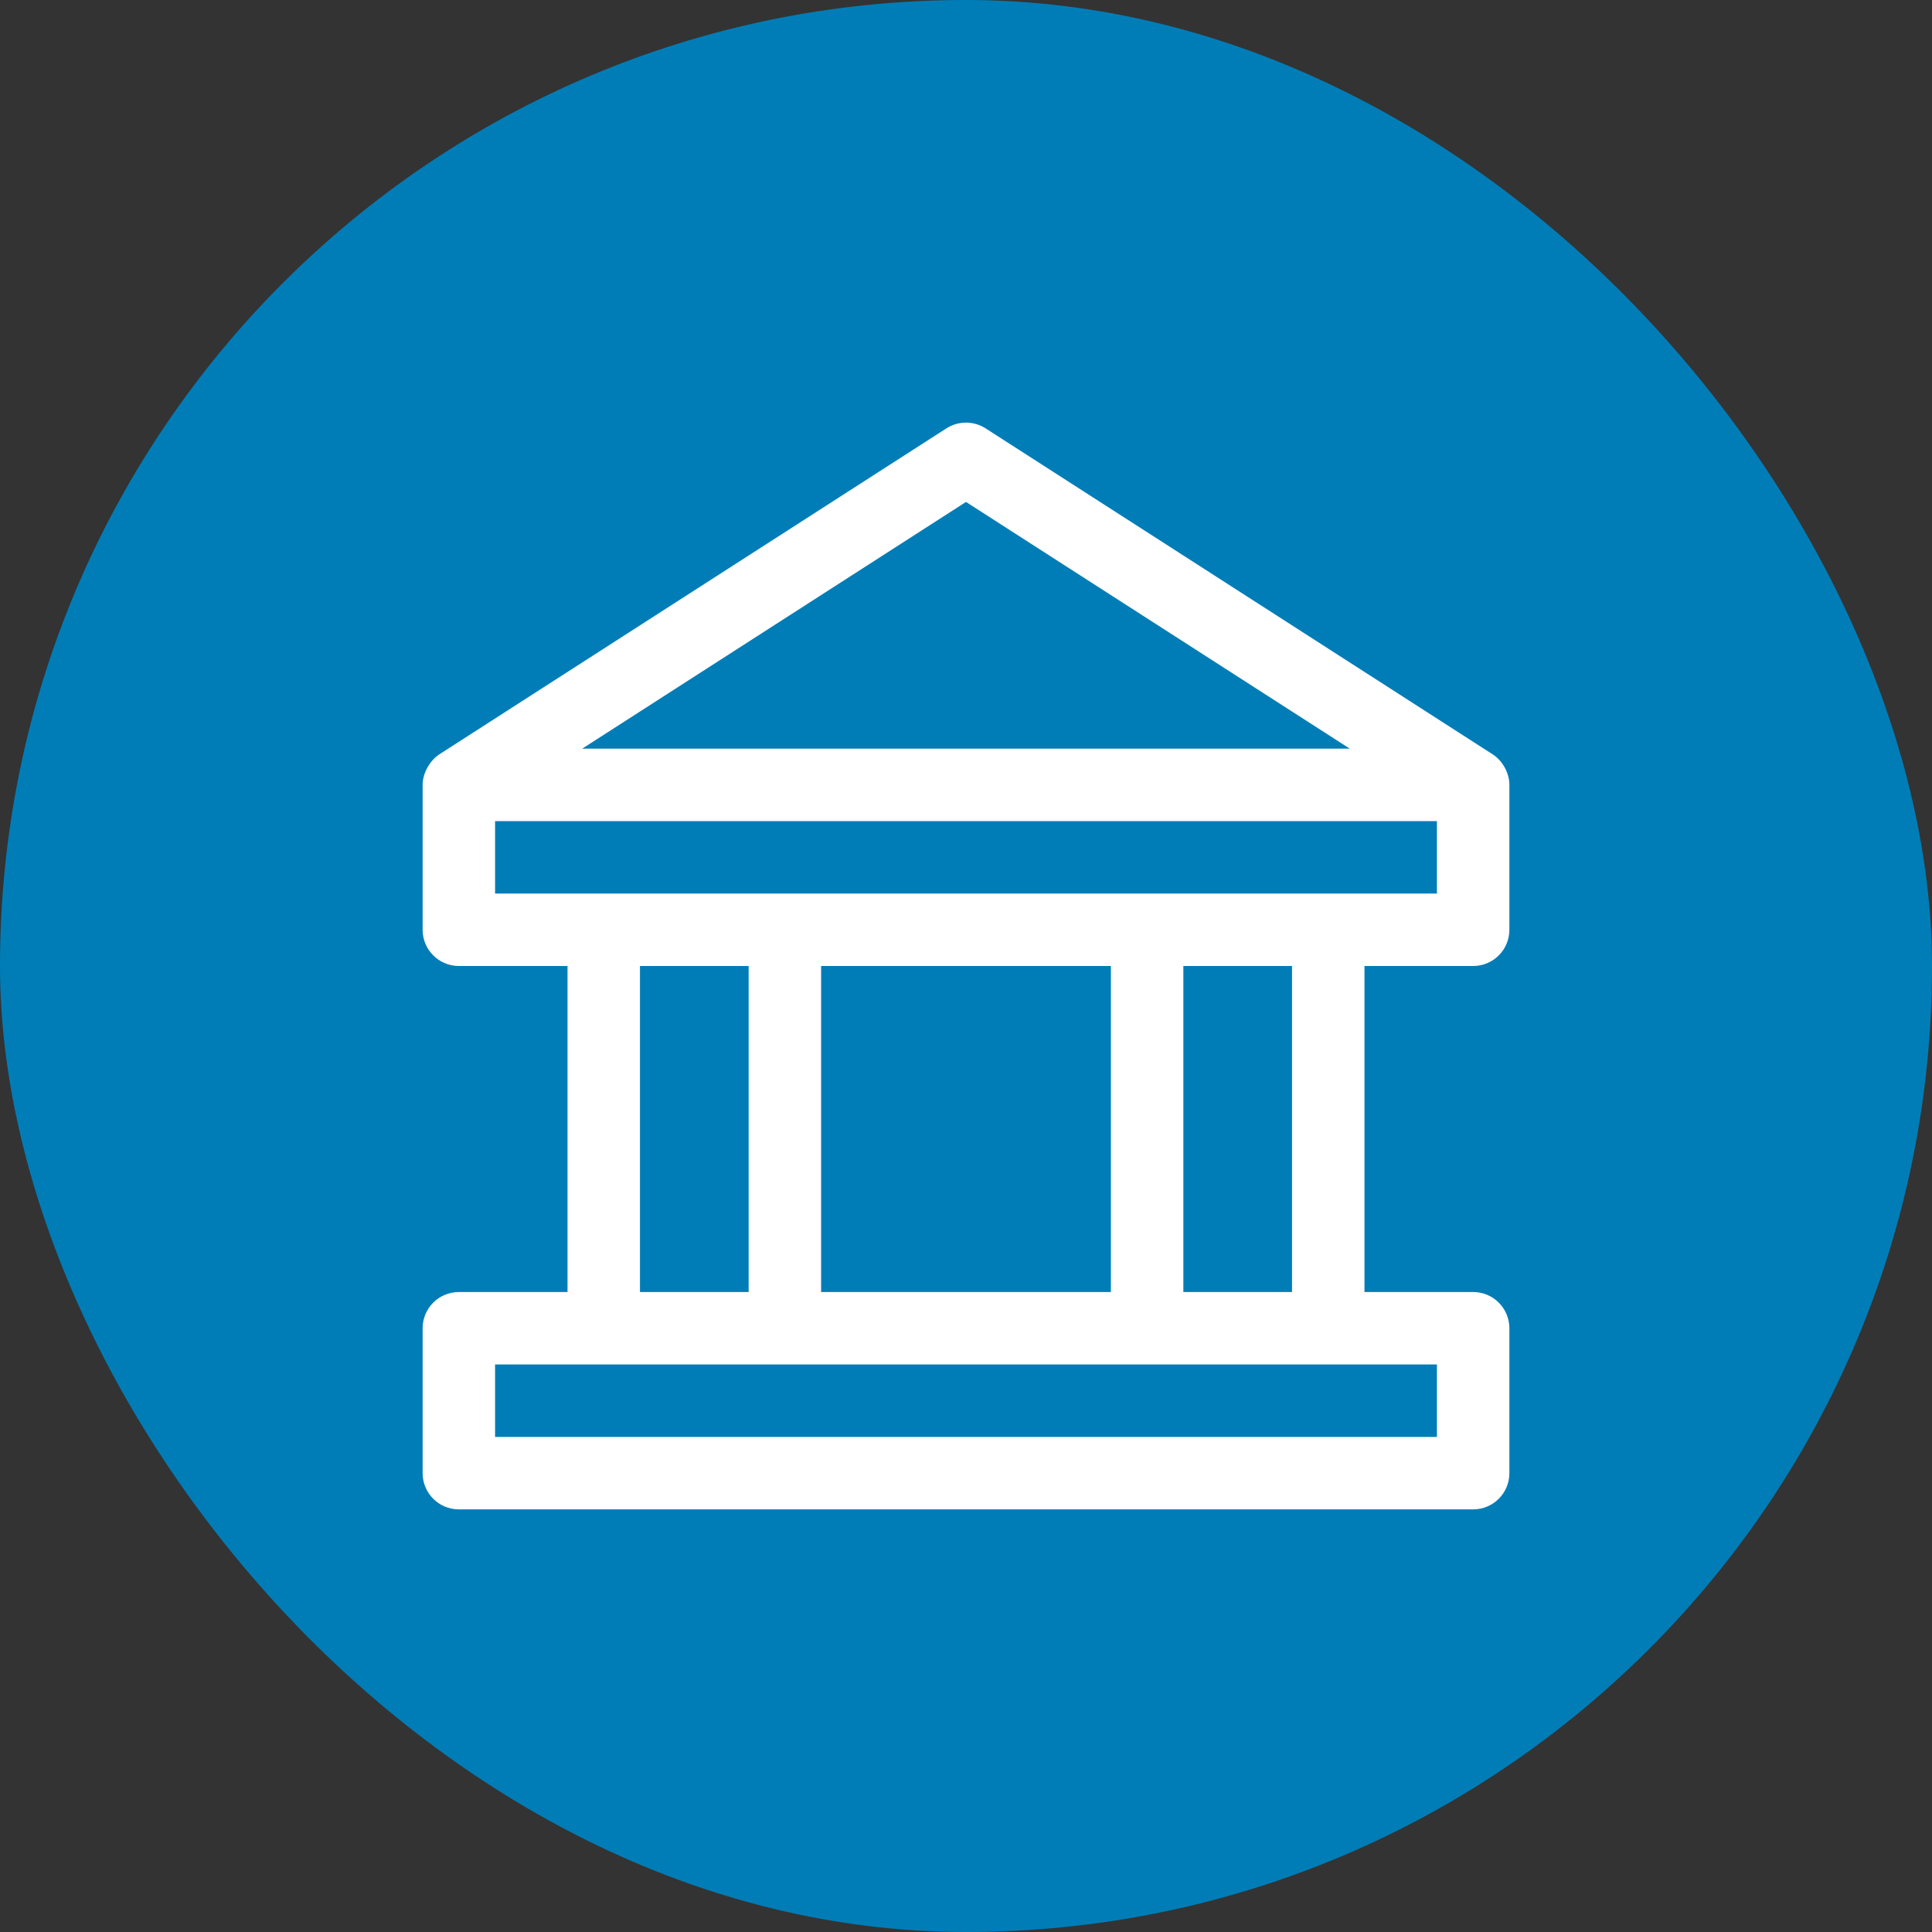 <svg width="40" height="40" viewBox="0 0 40 40" fill="none" xmlns="http://www.w3.org/2000/svg">
<rect x="0" y="0" width="40" height="40" fill="#333333" stroke="none"/>
<rect width="40" height="40" rx="20" fill="#007DB7"/>
<path fill-rule="evenodd" clip-rule="evenodd" d="M10.25 18.5H29.75V17H10.25V18.5ZM24.5 26.75H26.75V20H24.5V26.75ZM17 26.75H23V20H17V26.75ZM13.25 26.75H15.5V20H13.25V26.75ZM29.75 28.25V29.75H10.25V28.25H29.75ZM20 10.392L27.946 15.5H12.054L20 10.392ZM30.5 20C30.915 20 31.25 19.664 31.25 19.25V16.25C31.25 16.012 31.116 15.755 30.906 15.619L20.406 8.869C20.158 8.71 19.842 8.71 19.594 8.869L9.094 15.619C8.915 15.735 8.75 15.992 8.75 16.25V19.25C8.75 19.664 9.086 20 9.5 20H11.75V26.75H9.5C9.086 26.75 8.75 27.086 8.75 27.5V30.5C8.75 30.914 9.086 31.25 9.5 31.25H30.5C30.915 31.25 31.25 30.914 31.25 30.5V27.5C31.25 27.086 30.915 26.75 30.5 26.75H28.25V20H30.5Z" fill="white"/>
</svg>
